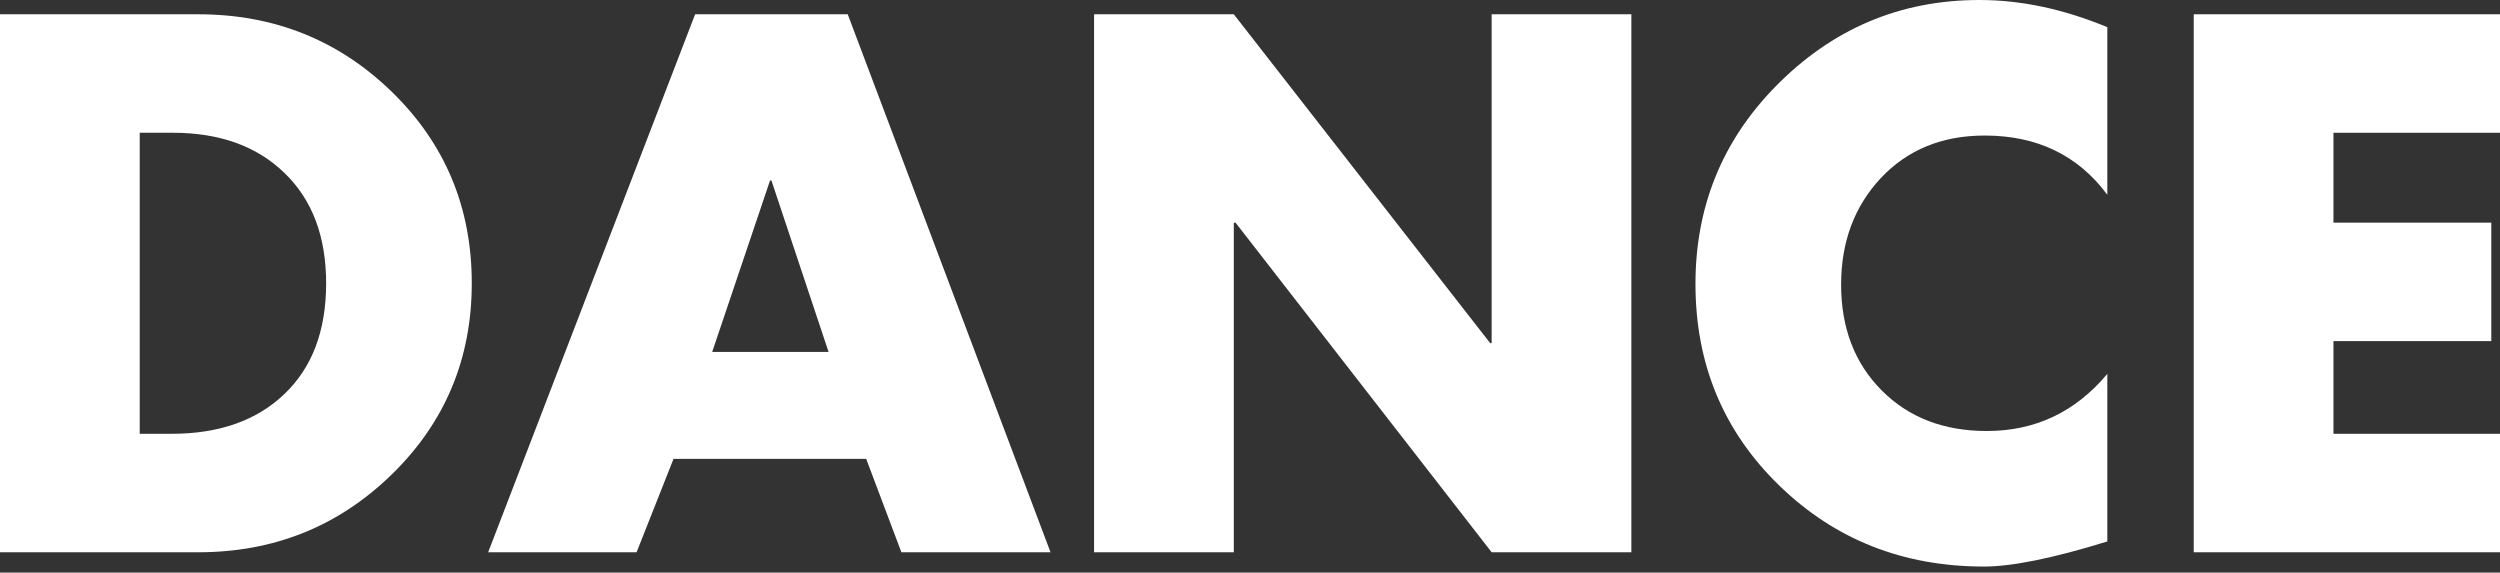<svg xmlns="http://www.w3.org/2000/svg" width="358" height="82" viewBox="0 0 358 82" fill="none"><rect x="0" y="0" width="358" height="82" fill="#333333" stroke="none"/><path d="M0 79.084L3.36746e-06 2.046H28.39C39.268 2.046 48.515 5.754 56.132 13.172C63.75 20.59 67.558 29.721 67.558 40.565C67.558 51.376 63.733 60.506 56.083 67.957C48.465 75.375 39.234 79.084 28.39 79.084L0 79.084ZM20.008 19.01L20.008 62.12H24.549C31.368 62.12 36.756 60.224 40.715 56.432C44.706 52.64 46.702 47.351 46.702 40.565C46.702 33.879 44.723 28.623 40.765 24.798C36.806 20.939 31.467 19.01 24.748 19.01H20.008Z" fill="white"></path><path d="M124.04 65.712L96.448 65.712L91.159 79.084L69.904 79.084L99.541 2.046L121.396 2.046L150.435 79.084L129.08 79.084L124.04 65.712ZM118.651 50.394L110.469 25.846H110.269L101.986 50.394H118.651Z" fill="white"></path><path d="M156.672 79.084V2.046H176.68L213.403 49.147H213.603V2.046H233.611V79.084L213.603 79.084L176.929 31.883H176.68V79.084L156.672 79.084Z" fill="white"></path><path d="M301.768 3.892V27.891C297.577 22.237 291.722 19.409 284.205 19.409C278.117 19.409 273.161 21.438 269.336 25.496C265.544 29.555 263.648 34.644 263.648 40.764C263.648 46.952 265.577 51.991 269.436 55.883C273.294 59.775 278.317 61.721 284.504 61.721C291.456 61.721 297.211 58.993 301.768 53.538V77.537C294.017 79.932 288.13 81.13 284.105 81.13C272.562 81.13 262.816 77.288 254.866 69.604C246.816 61.82 242.791 52.174 242.791 40.665C242.791 29.654 246.583 20.257 254.168 12.474C262.284 4.158 272.047 -0 283.456 -0C289.41 -0 295.514 1.297 301.768 3.892Z" fill="white"></path><path d="M358 19.01H334.15V31.883H356.753V48.847H334.15V62.12L358 62.12V79.084L314.142 79.084V2.046L358 2.046V19.01Z" fill="white"></path></svg>